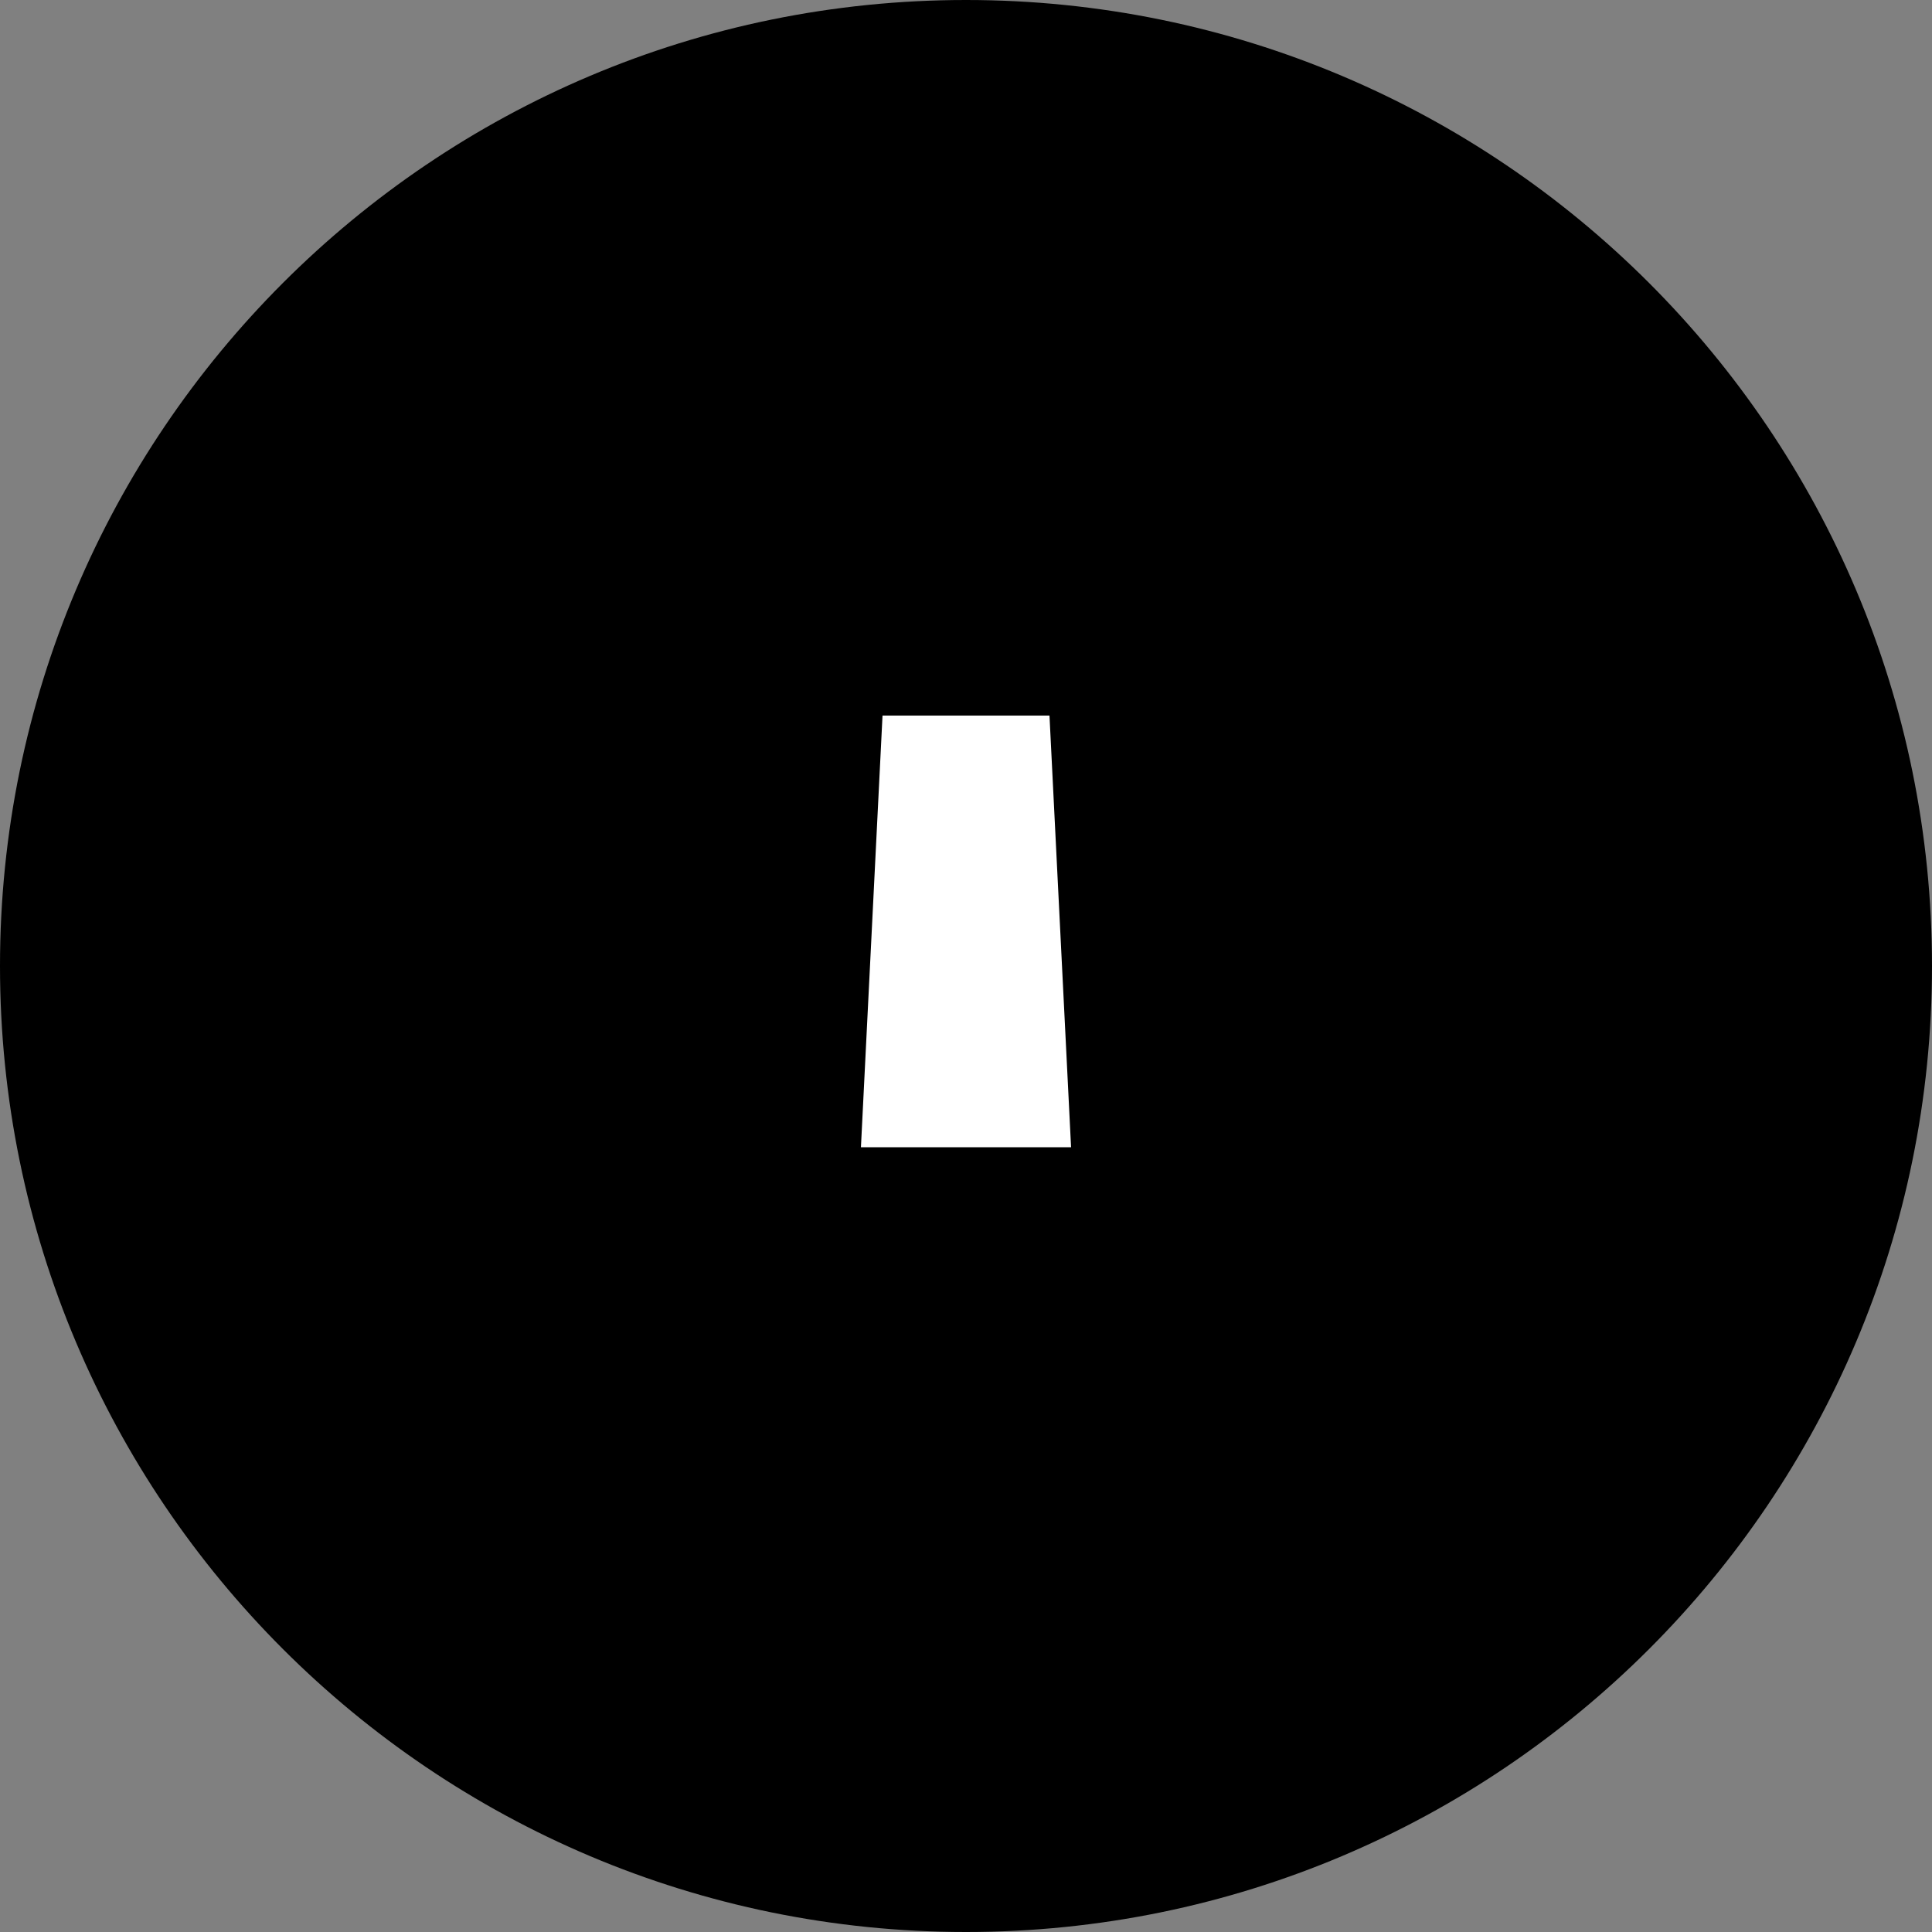 
  <svg xmlns="http://www.w3.org/2000/svg" xmlns:xlink="http://www.w3.org/1999/xlink" width="32" zoomAndPan="magnify" viewBox="0 0 810 810" height="32" preserveAspectRatio="xMidYMid meet" version="1.0">
    <rect x="0" y="0" width="810" height="810" fill="#808080" stroke="none"/>
    <defs>
      <clipPath id="7139251b40">
        <path d="M 405 0 C 181.324 0 0 181.324 0 405 C 0 628.676 181.324 810 405 810 C 628.676 810 810 628.676 810 405 C 810 181.324 628.676 0 405 0 Z M 405 0 " clip-rule="nonzero"/>
      </clipPath>
      <clipPath id="e5b0580e10">
        <path d="M 304 146.594 L 510 146.594 L 510 481 L 304 481 Z M 304 146.594 " clip-rule="nonzero"/>
      </clipPath>
      <clipPath id="f628fca060">
        <path d="M 301.883 525.148 L 508.117 525.148 L 508.117 796.465 L 301.883 796.465 Z M 301.883 525.148 " clip-rule="nonzero"/>
      </clipPath>
    </defs>
    <g clip-path="url(#7139251b40)">
      <rect x="-81" width="972" fill="#000000" y="-81" height="972" fill-opacity="1"/>
    </g>
    <g clip-path="url(#e5b0580e10)">
      {/* Candle Body - simplified and centered for 32x32 effective viewbox */}
      <polygon points="350,700 460,700 440,300 370,300" fill="#ffffff"/>
    </g>
    <g clip-path="url(#f628fca060)">
      {/* Detached Flame - simplified and centered */}
      <path d="M405,280 C380,240 360,200 380,160 C390,130 405,100 405,100 C405,100 420,130 430,160 C450,200 430,240 405,280Z" fill="#ffffff"/>
    </g>
  </svg>
  